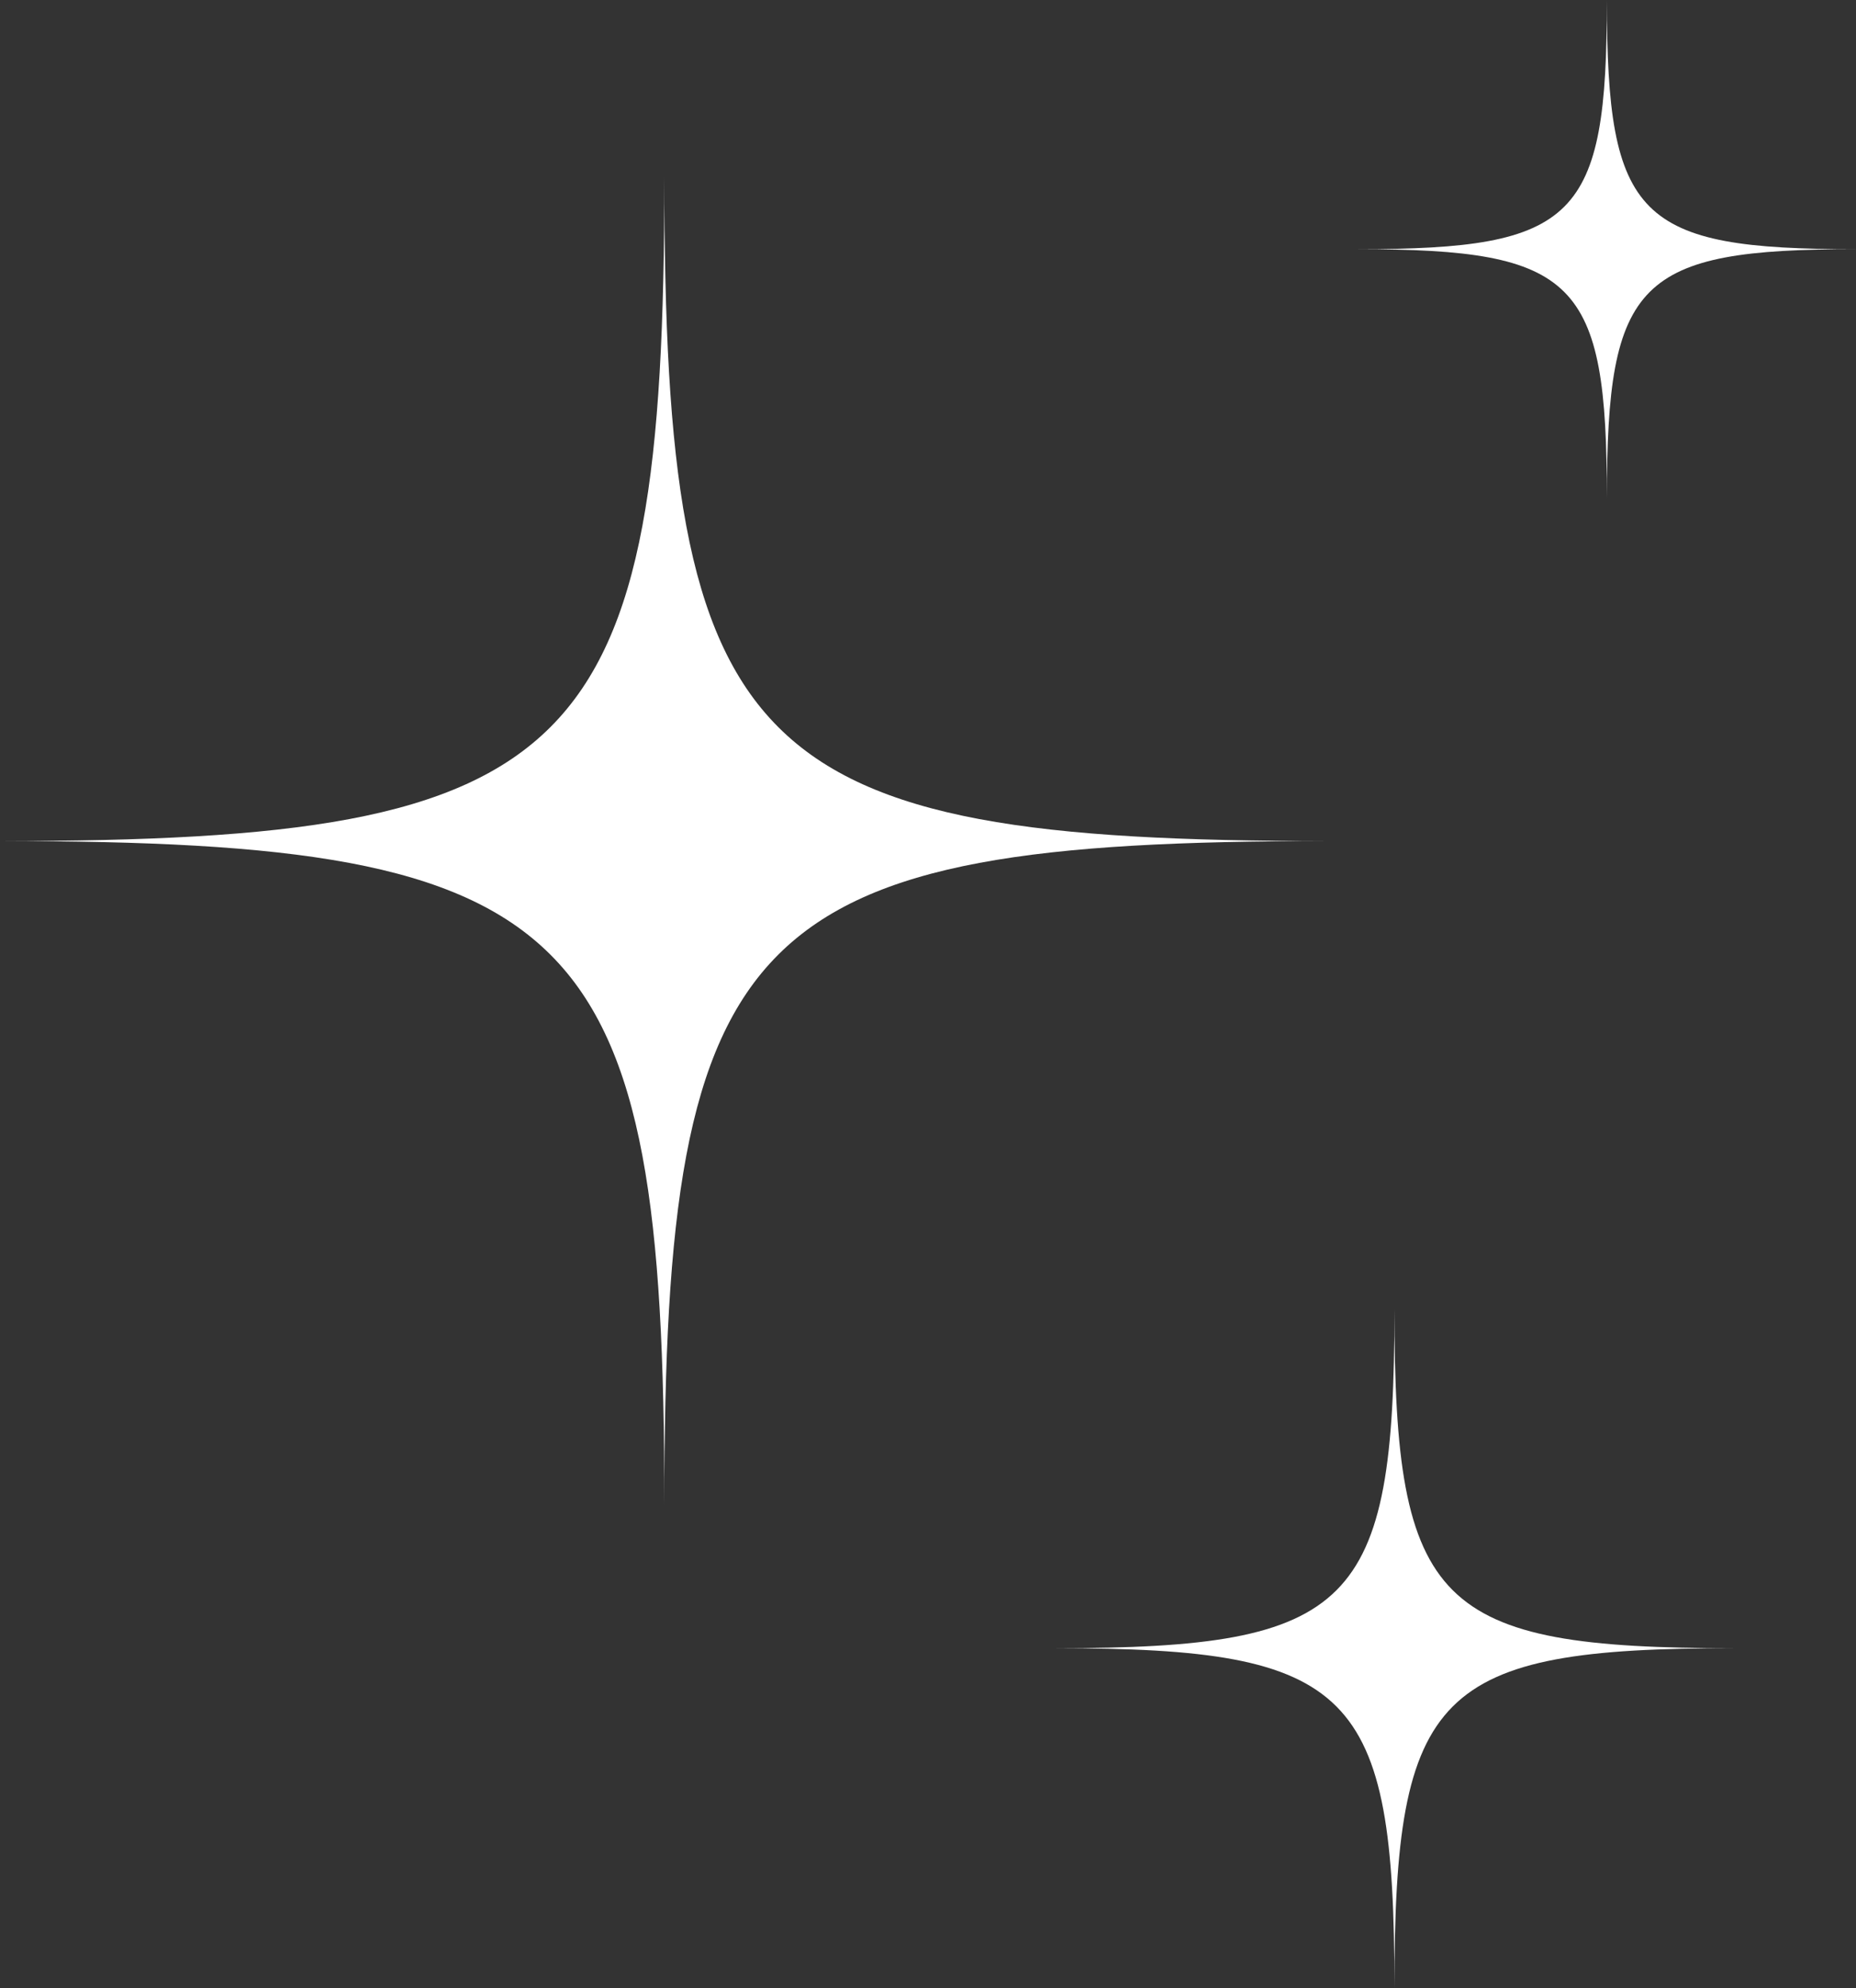<?xml version="1.0" encoding="UTF-8" standalone="no"?><svg xmlns="http://www.w3.org/2000/svg" xmlns:xlink="http://www.w3.org/1999/xlink" clip-rule="evenodd" fill="#000000" fill-rule="evenodd" height="2872" image-rendering="optimizeQuality" preserveAspectRatio="xMidYMid meet" shape-rendering="geometricPrecision" text-rendering="geometricPrecision" version="1" viewBox="159.0 64.0 2682.0 2872.0" width="2682" zoomAndPan="magnify"><rect x="159.0" y="64.0" width="2682.0" height="2872.0" fill="#333333" stroke="none"/><g><g><g id="change1_1"><path d="M159 1279c841,0 960,-119 960,-960 0,841 119,960 960,960 -841,0 -960,118 -960,959 0,-841 -119,-959 -960,-959z" fill="#ffffff"/></g><g id="change2_1"><path d="M1684 2445c430,0 490,-60 490,-490 0,430 61,490 491,490 -430,0 -491,61 -491,491 0,-430 -60,-491 -490,-491z" fill="#ffffff"/></g><g id="change3_1"><path d="M2121 424c316,0 360,-44 360,-360 0,316 45,360 360,360 -315,0 -360,45 -360,360 0,-315 -44,-360 -360,-360z" fill="#ffffff"/></g></g></g></svg>